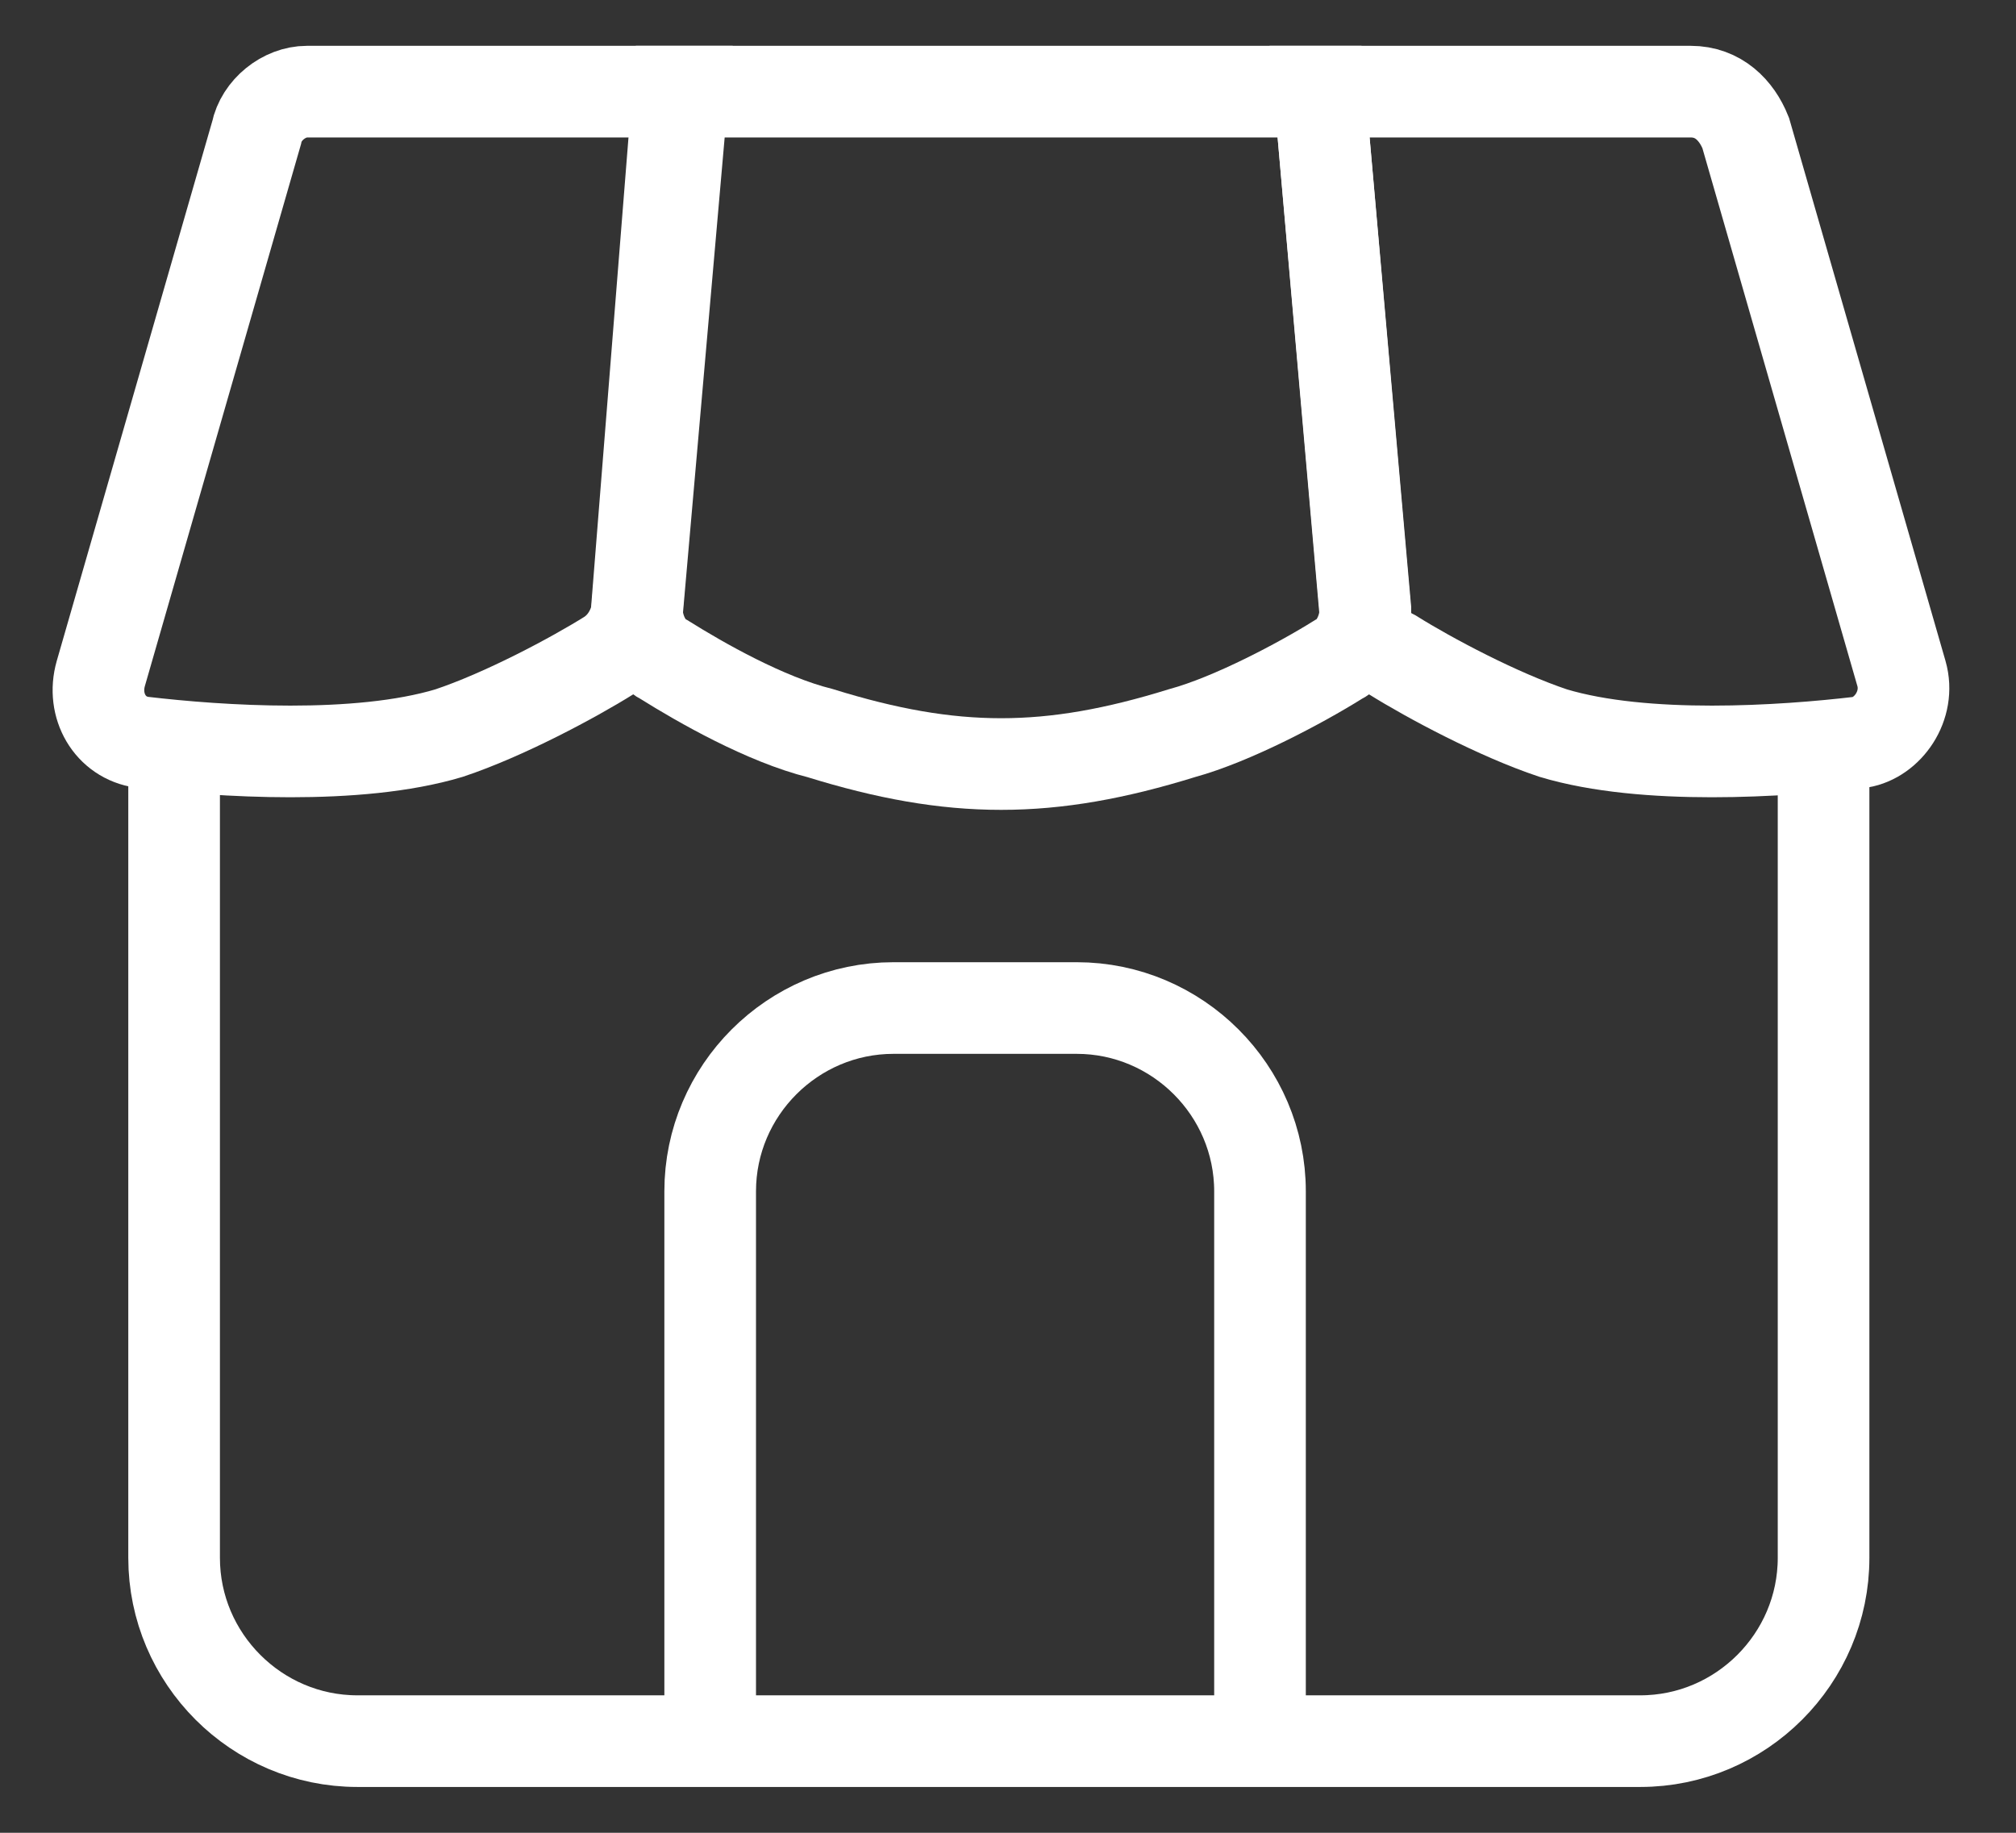 <?xml version="1.0" encoding="utf-8"?>
<!-- Generator: Adobe Illustrator 26.3.1, SVG Export Plug-In . SVG Version: 6.00 Build 0)  -->
<svg version="1.1" id="Layer_1" xmlns="http://www.w3.org/2000/svg" xmlns:xlink="http://www.w3.org/1999/xlink" x="0px" y="0px"
	 viewBox="0 0 44 40" style="enable-background:new 0 0 44 40;" xml:space="preserve">
<rect x="0" y="0" width="44" height="40" fill="#333333" stroke="none"/>
<style type="text/css">
	.st0{fill:none;stroke:#FFFFFF;stroke-width:2;}
</style>
<g id="Hawkswell_V2_12July2022">
	<g id="Hawkswell_V2_Sm.390x844" transform="translate(-39, -391)">
		<g id="Group" transform="translate(40, 392)">
			<path id="Path" class="st0" d="M2.8,15v18c0,2.2,1.8,4,4,4h28c2.2,0,4-1.8,4-4V15"/>
			<path id="Path_00000164488037834148319590000002233718675429923238_" class="st0" d="M26.5,37V25c0-2.2-1.8-4-4-4h-4
				c-2.2,0-4,1.8-4,4v12"/>
			<path id="Path_00000055679177570545219850000013475487941359419805_" class="st0" d="M40.5,13.7L37.1,1.9C36.9,1.4,36.5,1,35.9,1
				h-8.1l1,11.4c0,0.4,0.2,0.7,0.6,0.9c0.8,0.5,2.3,1.3,3.5,1.7c2,0.6,5,0.4,6.7,0.2C40.2,15.1,40.7,14.4,40.5,13.7z"/>
			<path id="Path_00000111159330086470202220000006200853433850843295_" class="st0" d="M24.8,15c1.1-0.3,2.6-1.1,3.4-1.6
				c0.4-0.2,0.6-0.7,0.6-1.1L27.8,1h-14l-0.9,11.3c0,0.4,0.2,0.9,0.6,1.1c0.8,0.5,2.2,1.3,3.4,1.6C19.8,15.9,21.9,15.9,24.8,15z"/>
			<path id="Path_00000127727188502460987250000010985389760657276303_" class="st0" d="M4.6,1.9L1.2,13.7c-0.2,0.7,0.2,1.4,0.9,1.5
				c1.7,0.2,4.7,0.4,6.7-0.2c1.2-0.4,2.7-1.2,3.5-1.7c0.3-0.2,0.5-0.5,0.6-0.9l1-11.4H5.7C5.2,1,4.7,1.4,4.6,1.9z"/>
		</g>
	</g>
</g>
</svg>
